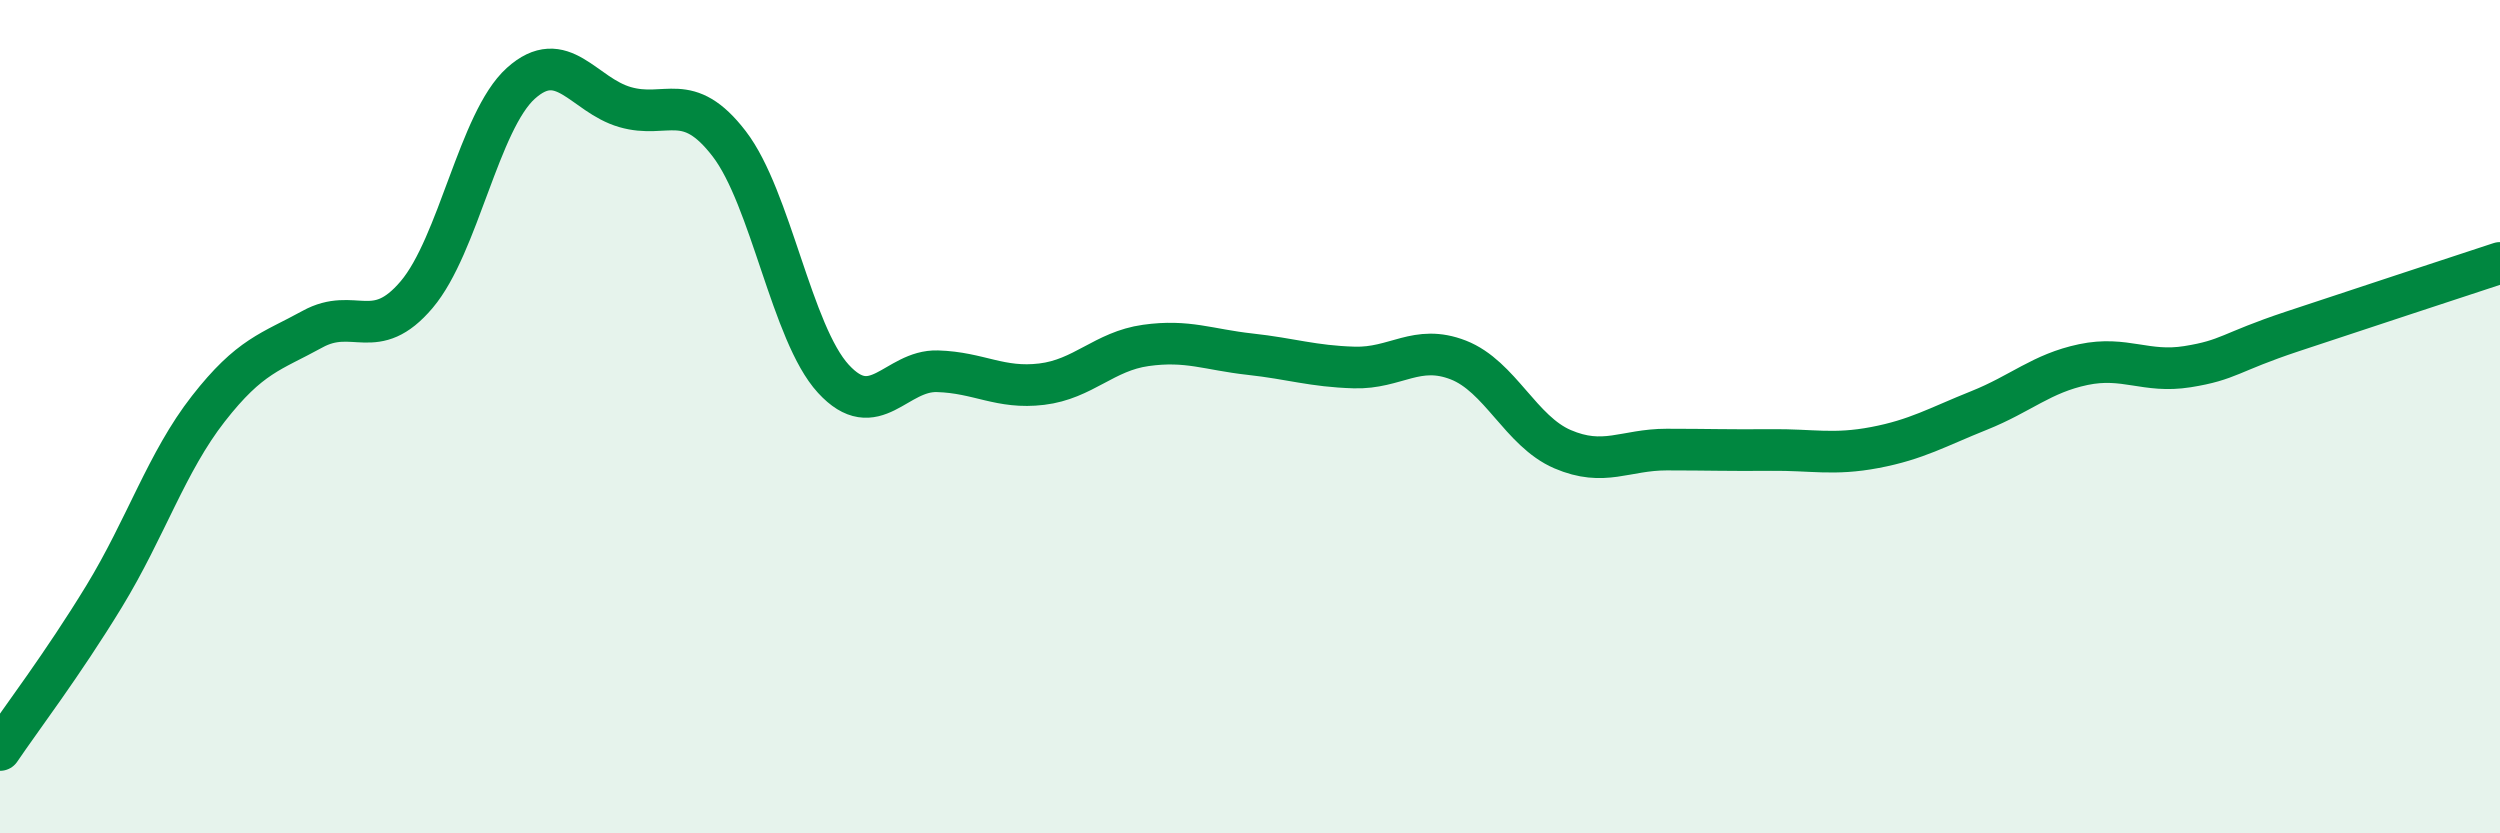 
    <svg width="60" height="20" viewBox="0 0 60 20" xmlns="http://www.w3.org/2000/svg">
      <path
        d="M 0,18 C 0.5,17.26 1.5,15.95 2.5,14.31 C 3.5,12.67 4,11.09 5,9.81 C 6,8.53 6.5,8.45 7.5,7.9 C 8.5,7.35 9,8.25 10,7.07 C 11,5.89 11.5,2.9 12.5,2 C 13.5,1.1 14,2.28 15,2.57 C 16,2.86 16.5,2.15 17.5,3.45 C 18.5,4.75 19,8 20,9.09 C 21,10.18 21.5,8.88 22.5,8.91 C 23.5,8.94 24,9.34 25,9.22 C 26,9.1 26.5,8.43 27.5,8.29 C 28.5,8.15 29,8.39 30,8.5 C 31,8.61 31.5,8.79 32.5,8.82 C 33.5,8.85 34,8.25 35,8.64 C 36,9.03 36.5,10.35 37.5,10.78 C 38.5,11.21 39,10.79 40,10.79 C 41,10.79 41.5,10.81 42.5,10.8 C 43.5,10.79 44,10.93 45,10.74 C 46,10.55 46.5,10.25 47.5,9.85 C 48.5,9.45 49,8.96 50,8.75 C 51,8.54 51.5,8.96 52.5,8.8 C 53.5,8.64 53.5,8.46 55,7.96 C 56.5,7.46 59,6.64 60,6.31L60 20L0 20Z"
        fill="#008740"
        opacity="0.1"
        stroke-linecap="round"
        stroke-linejoin="round"
      />
      <path
        d="M 0,18 C 0.5,17.26 1.5,15.95 2.5,14.31 C 3.5,12.67 4,11.09 5,9.81 C 6,8.53 6.5,8.45 7.5,7.9 C 8.5,7.35 9,8.25 10,7.07 C 11,5.89 11.5,2.9 12.5,2 C 13.5,1.1 14,2.28 15,2.57 C 16,2.86 16.5,2.15 17.5,3.45 C 18.5,4.75 19,8 20,9.09 C 21,10.18 21.5,8.88 22.5,8.91 C 23.5,8.94 24,9.34 25,9.22 C 26,9.1 26.5,8.43 27.5,8.29 C 28.5,8.15 29,8.39 30,8.5 C 31,8.61 31.5,8.79 32.5,8.82 C 33.5,8.85 34,8.25 35,8.64 C 36,9.03 36.5,10.35 37.5,10.78 C 38.5,11.21 39,10.79 40,10.79 C 41,10.79 41.5,10.81 42.5,10.8 C 43.5,10.79 44,10.93 45,10.74 C 46,10.55 46.5,10.25 47.5,9.85 C 48.5,9.45 49,8.96 50,8.75 C 51,8.54 51.5,8.96 52.5,8.8 C 53.5,8.64 53.5,8.46 55,7.96 C 56.5,7.46 59,6.64 60,6.31"
        stroke="#008740"
        stroke-width="1"
        fill="none"
        stroke-linecap="round"
        stroke-linejoin="round"
      />
    </svg>
  